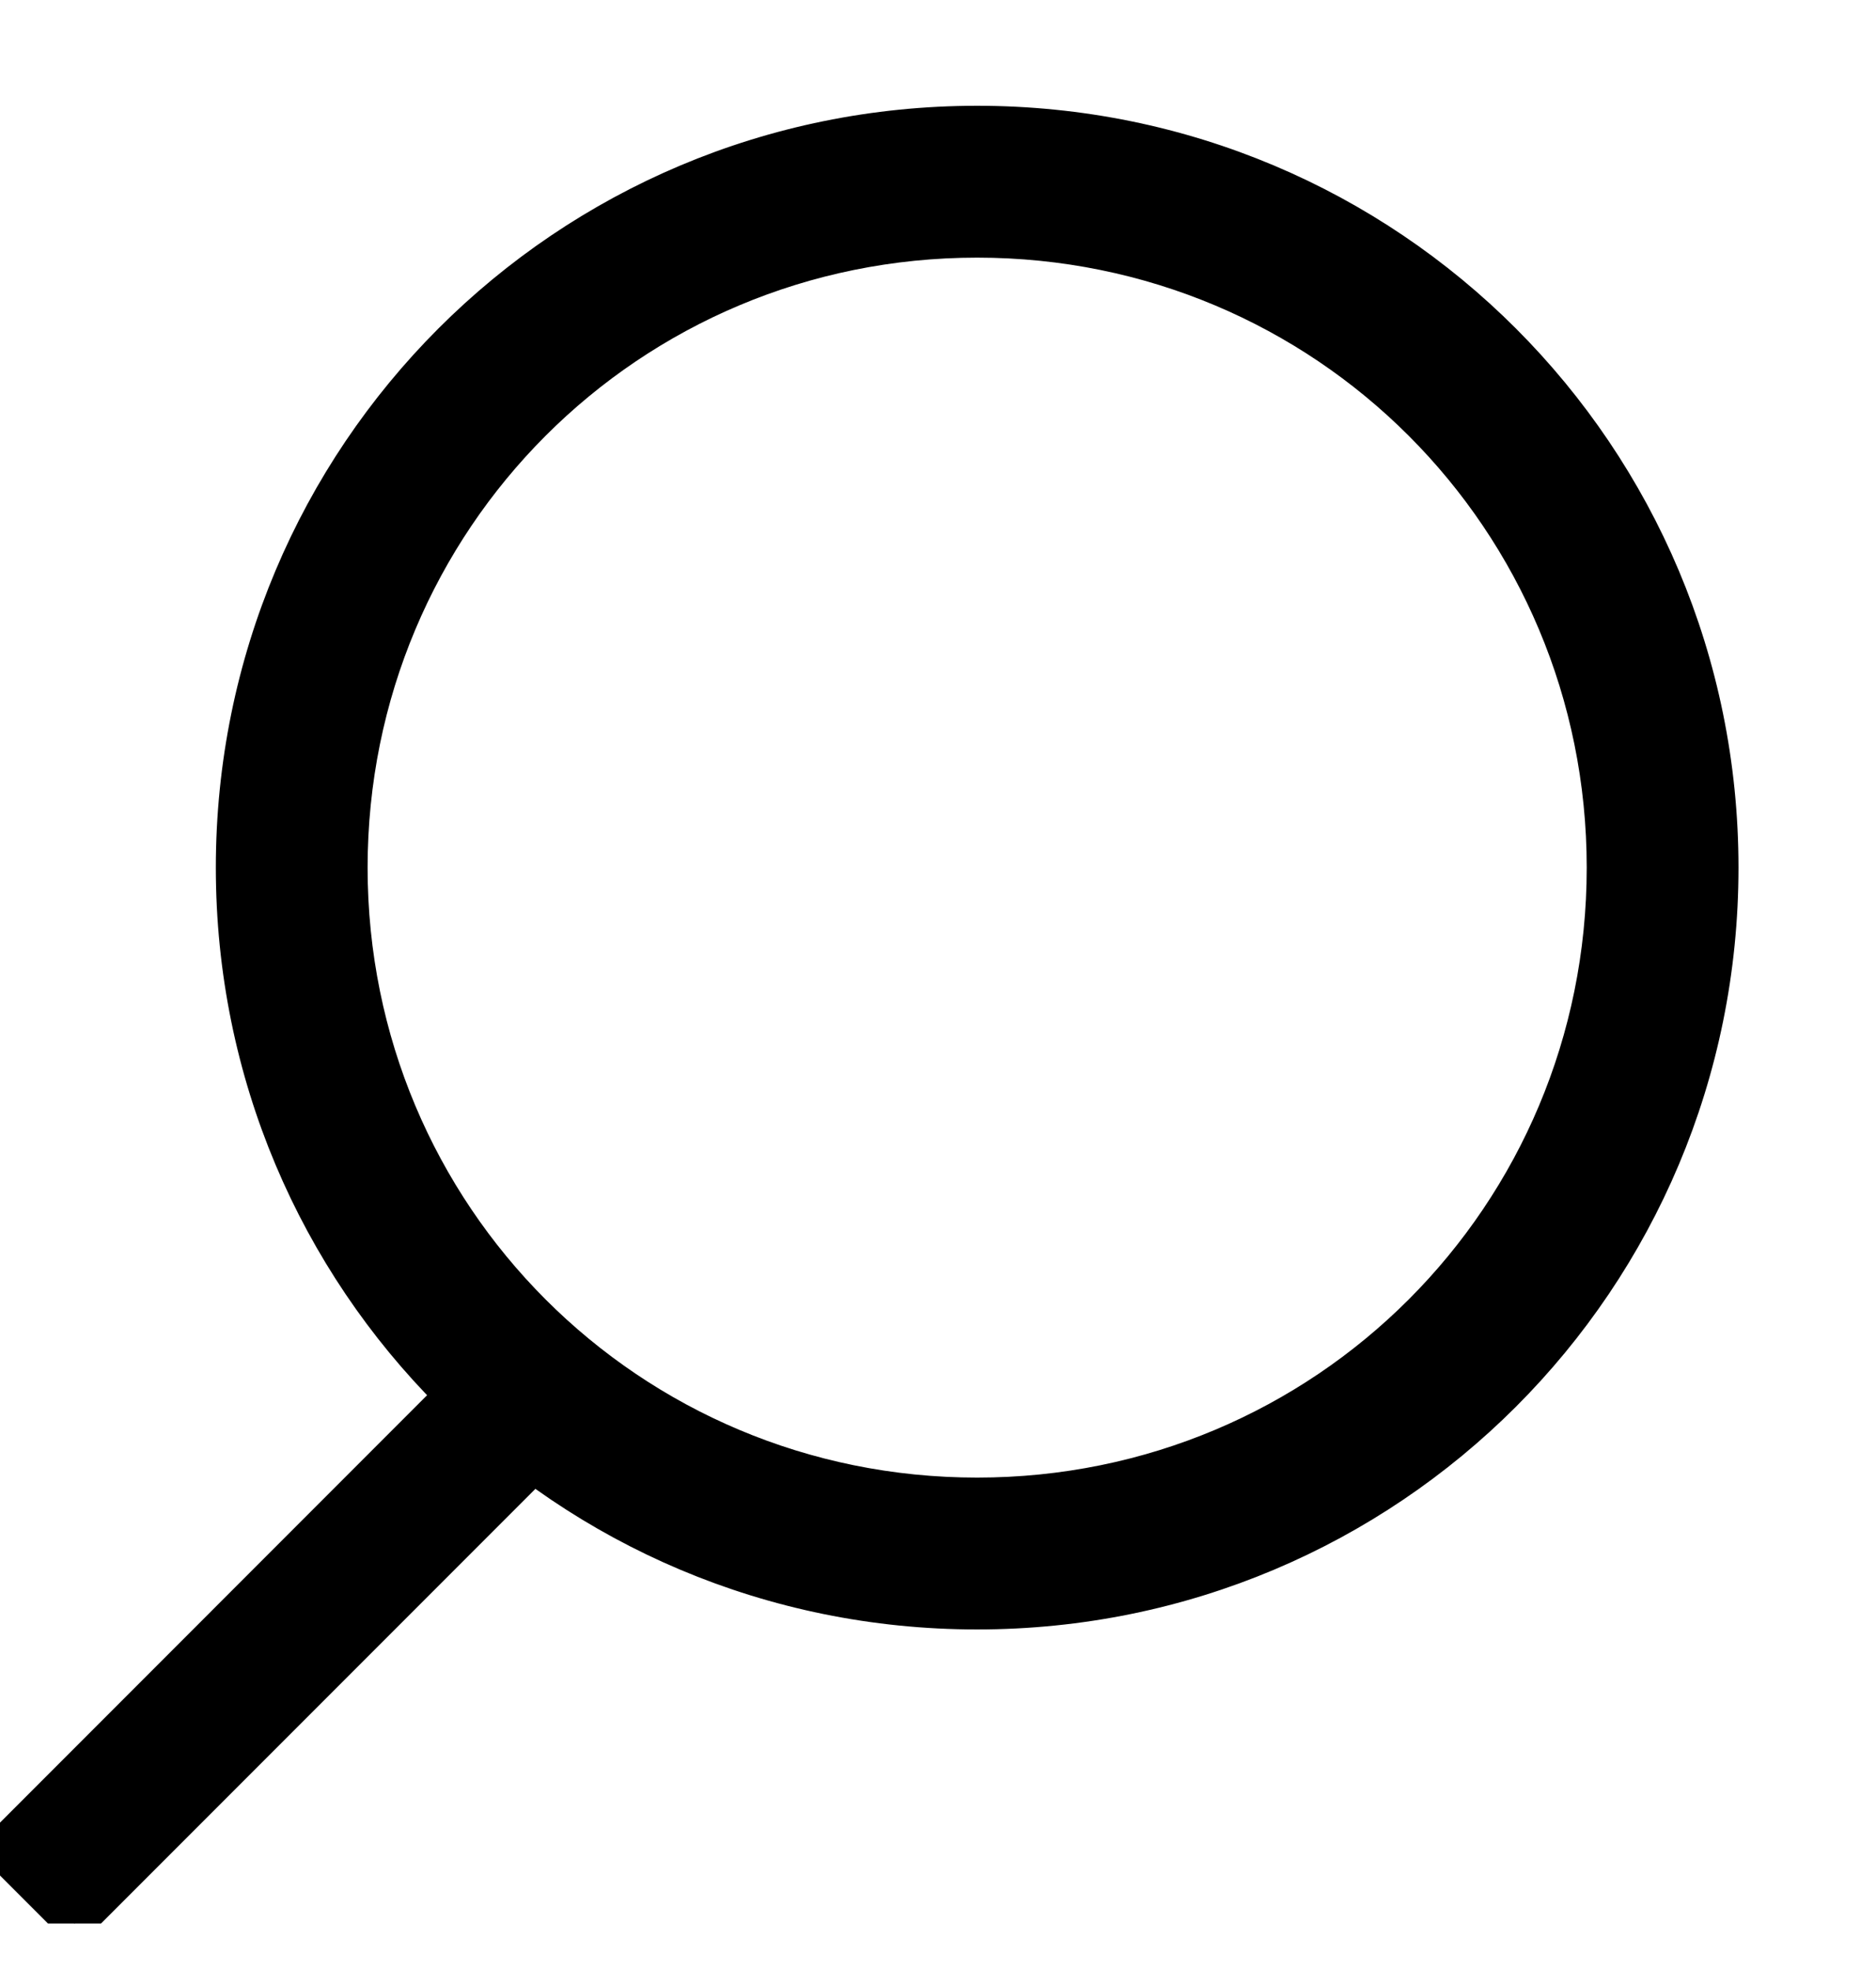 <?xml version="1.0" encoding="UTF-8"?> <svg xmlns="http://www.w3.org/2000/svg" width="20" height="21" viewBox="0 0 20 21" fill="none"> <g clip-path="url(#clip0_49_828)"> <path d="M10.417 17.161C14.802 17.161 18.334 13.629 18.334 9.244C18.334 4.86 14.802 1.327 10.417 1.327C6.033 1.327 2.501 4.86 2.501 9.244C2.501 13.629 6.033 17.161 10.417 17.161ZM10.417 2.545C14.132 2.545 17.116 5.529 17.116 9.244C17.116 12.959 14.132 15.943 10.417 15.943C6.703 15.943 3.719 12.959 3.719 9.244C3.719 5.529 6.703 2.545 10.417 2.545Z" fill="black" stroke="black" stroke-width="0.4"></path> <path d="M5.04 14.661L0.001 19.701L0.794 20.494L5.834 15.454L5.04 14.661Z" fill="black" stroke="black" stroke-width="0.4"></path> </g> <defs> <clipPath id="clip0_49_828"> <rect width="20" height="20" fill="white" transform="matrix(-1 0 0 1 20 0.494)"></rect> </clipPath> </defs> </svg> 